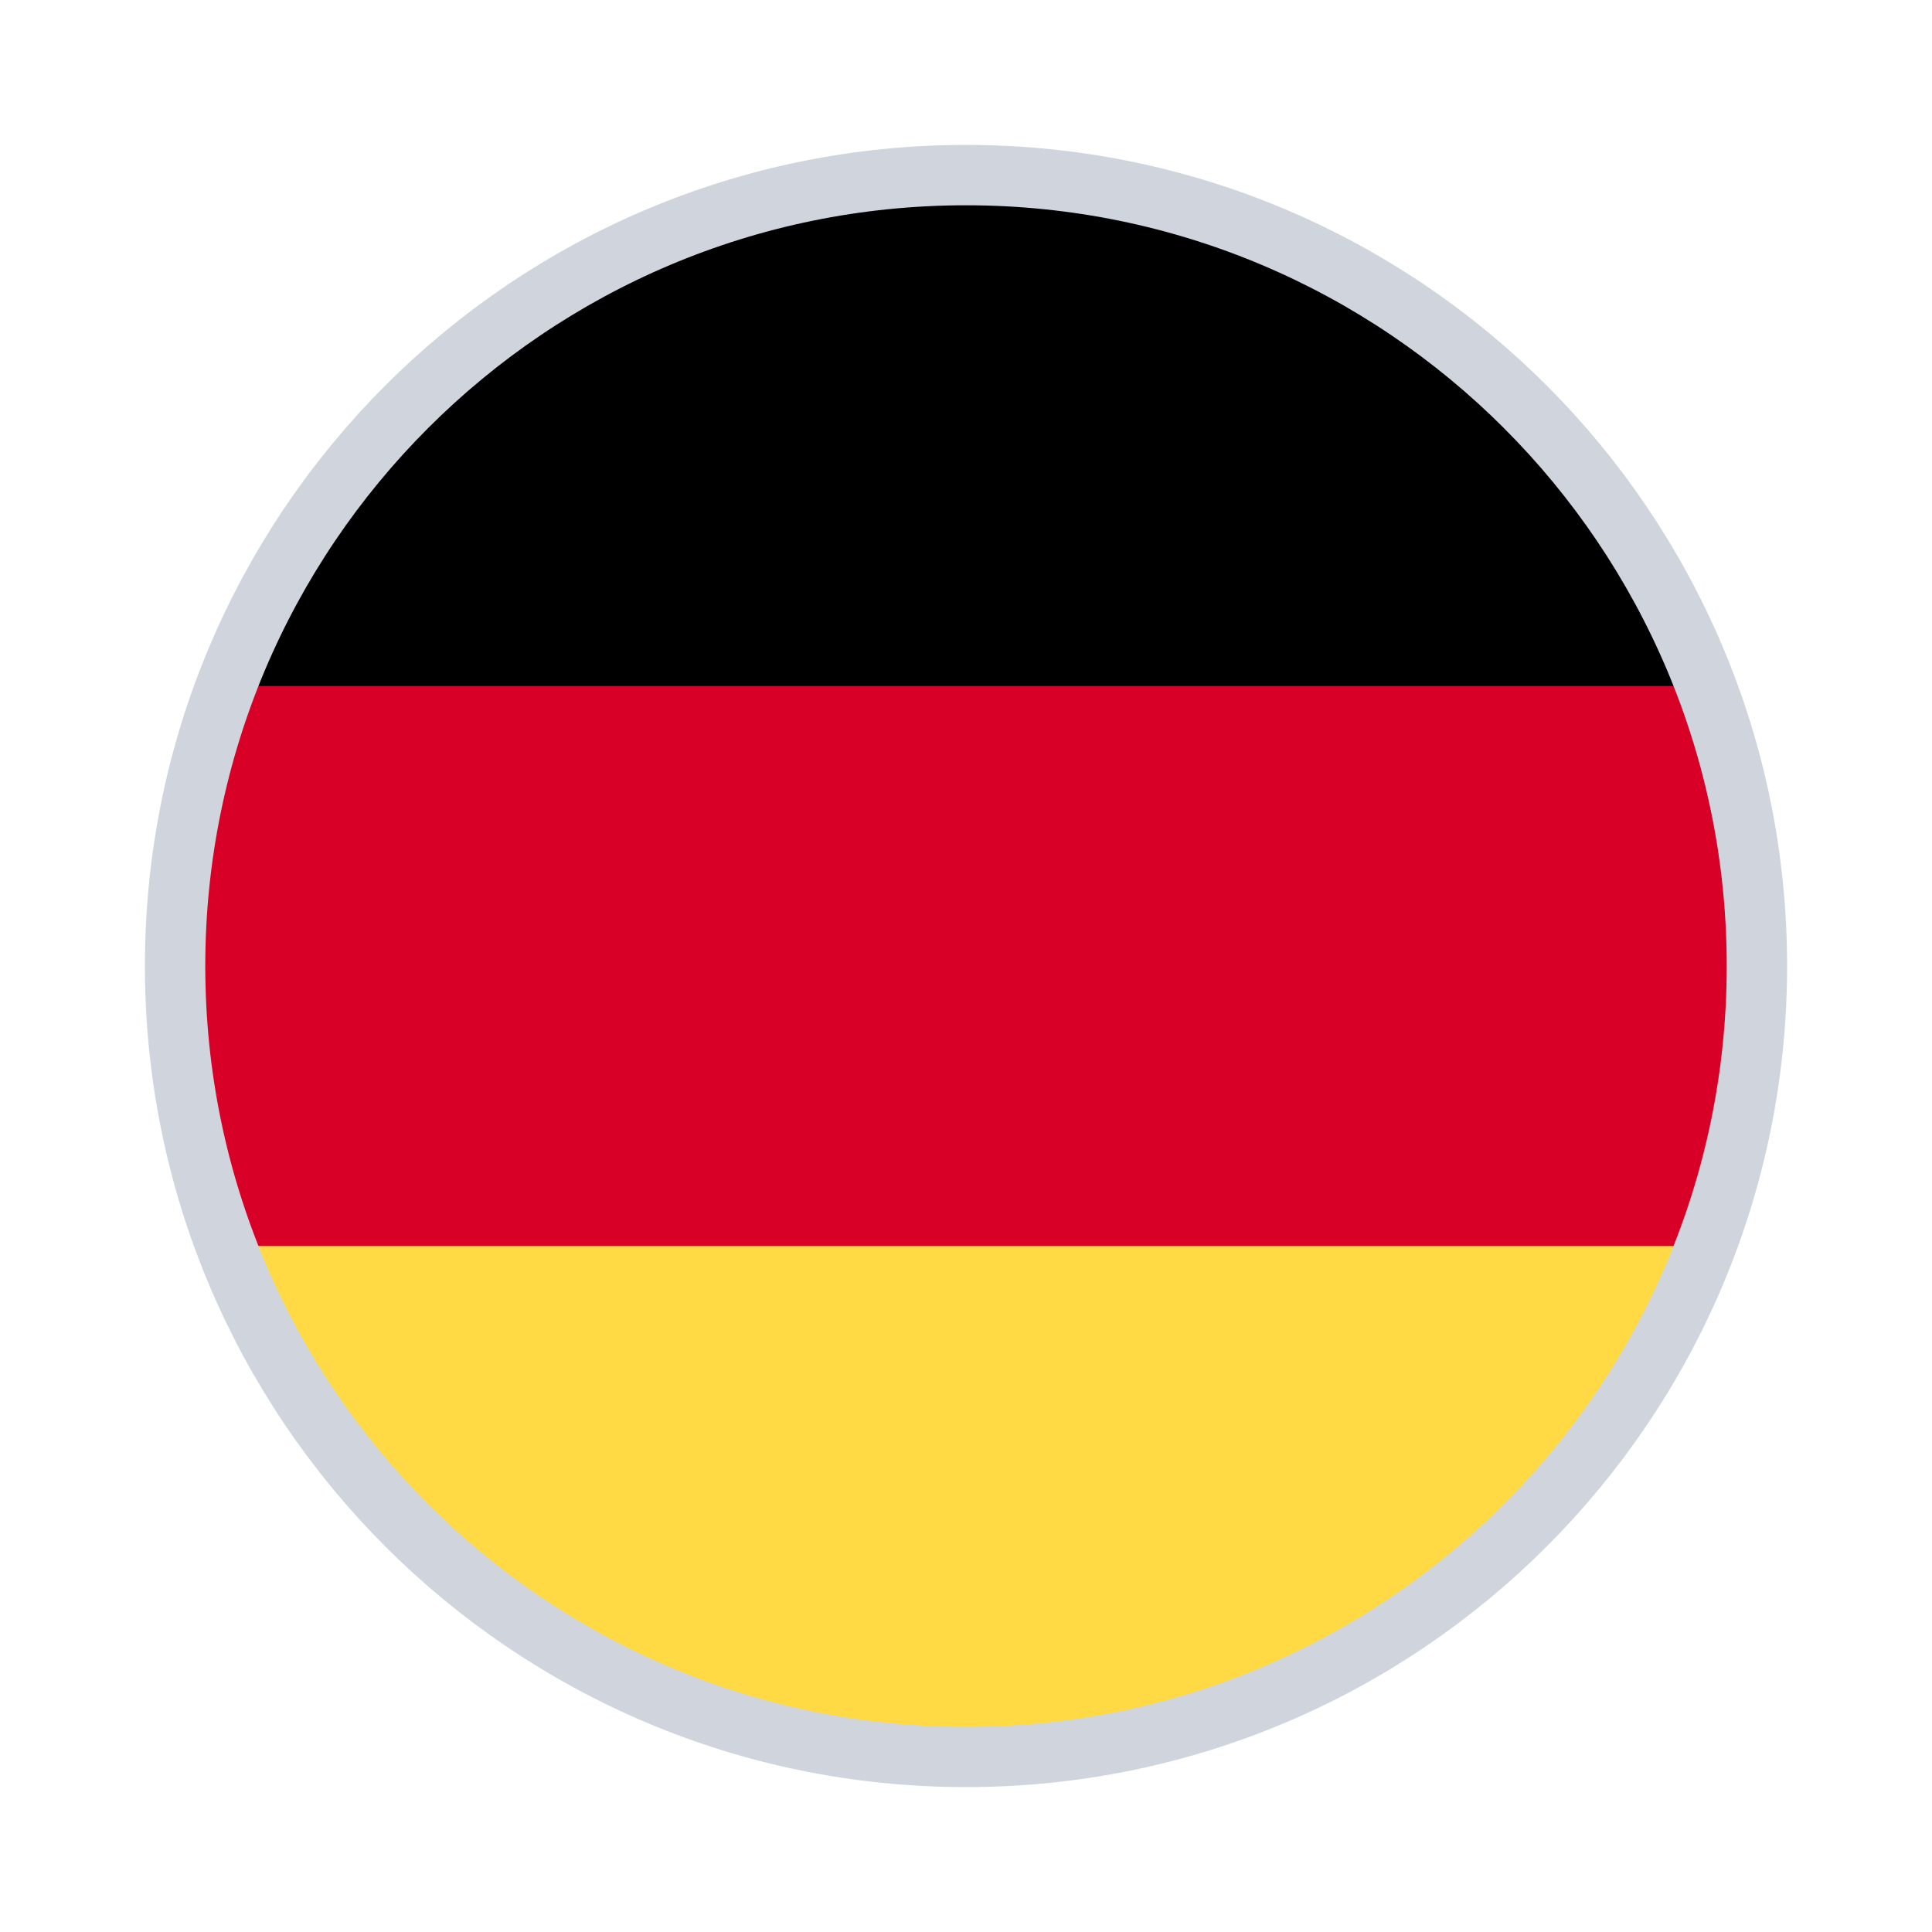 <svg width="80" height="80" viewBox="0 0 80 80" fill="none" xmlns="http://www.w3.org/2000/svg">
<path d="M8.739 51.594C13.449 64.287 25.667 73.333 39.999 73.333C54.331 73.333 66.549 64.287 71.259 51.594L39.999 48.696L8.739 51.594Z" fill="#FFDA44"/>
<path d="M39.999 6.667C25.667 6.667 13.449 15.712 8.739 28.406L39.999 31.304L71.259 28.406C66.549 15.712 54.331 6.667 39.999 6.667Z" fill="black"/>
<path d="M8.74 28.406C7.4 32.017 6.667 35.923 6.667 40C6.667 44.077 7.4 47.983 8.74 51.594H71.26C72.6 47.983 73.333 44.077 73.333 40C73.333 35.923 72.6 32.017 71.26 28.406H8.74Z" fill="#D80027"/>
<path d="M72.75 40C72.75 58.087 58.087 72.75 40 72.75C21.913 72.75 7.25 58.087 7.25 40C7.25 21.913 21.913 7.25 40 7.25C58.087 7.25 72.75 21.913 72.75 40Z" stroke="#D0D5DD" stroke-width="2.5"/>
</svg>
